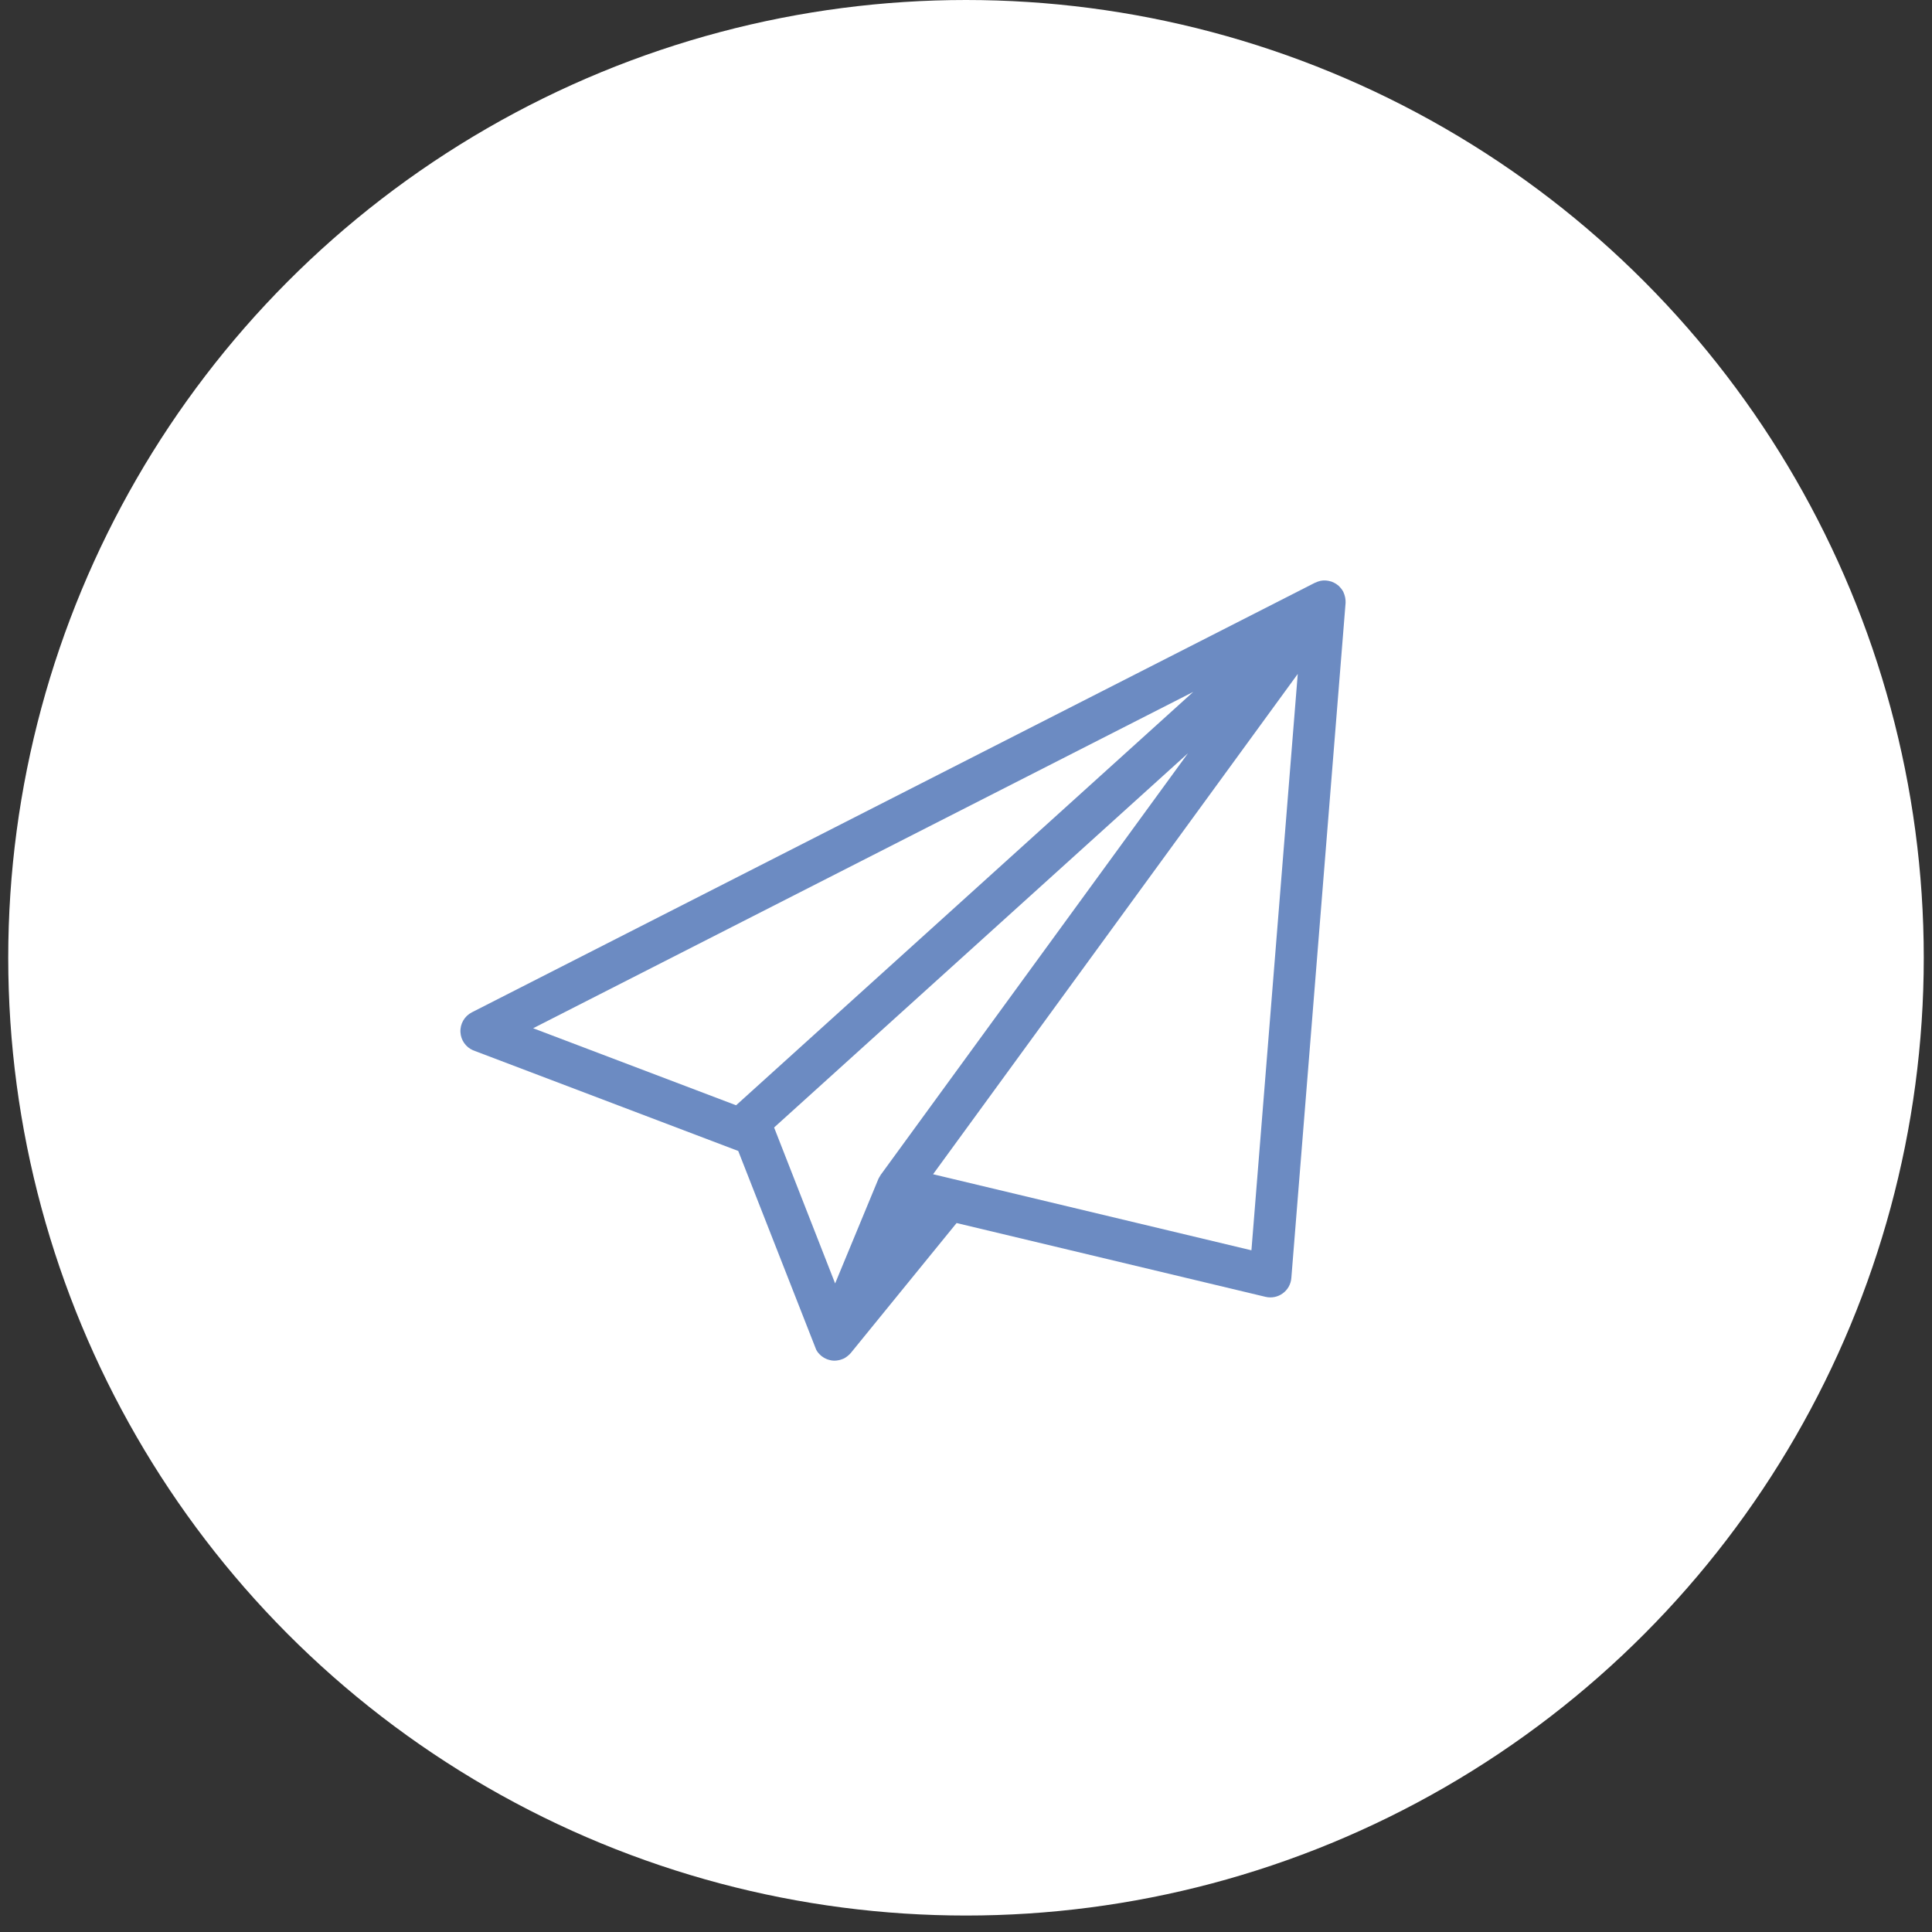 <?xml version="1.0" encoding="UTF-8"?> <svg xmlns="http://www.w3.org/2000/svg" width="46" height="46" viewBox="0 0 46 46" fill="none"><rect x="0" y="0" width="46" height="46" fill="#333333" stroke="none"/><circle cx="23" cy="22.804" r="22.804" fill="white"></circle><path d="M32.03 14.24C32.028 14.229 32.026 14.22 32.024 14.211C32.016 14.174 32.005 14.141 31.992 14.113L31.982 14.088C31.97 14.064 31.947 14.031 31.922 14.001L31.886 13.961C31.882 13.956 31.878 13.952 31.873 13.948C31.866 13.941 31.858 13.935 31.847 13.928L31.81 13.901C31.776 13.879 31.739 13.861 31.7 13.847L31.68 13.842C31.649 13.832 31.618 13.827 31.585 13.823L31.556 13.821C31.518 13.819 31.481 13.821 31.437 13.83L31.428 13.833C31.393 13.841 31.359 13.853 31.329 13.868L31.303 13.878L11.235 24.103C11.059 24.193 10.952 24.378 10.963 24.576C10.973 24.765 11.089 24.931 11.261 25.006L17.577 27.404L19.434 32.138C19.449 32.166 19.465 32.189 19.484 32.213L19.494 32.223C19.509 32.241 19.527 32.259 19.545 32.274L19.568 32.293C19.583 32.305 19.598 32.314 19.612 32.323L19.64 32.339C19.654 32.346 19.669 32.353 19.684 32.359L19.701 32.366C19.732 32.377 19.752 32.381 19.77 32.385L19.79 32.39C19.815 32.394 19.841 32.397 19.867 32.397C19.899 32.397 19.932 32.393 19.968 32.386L19.99 32.381C20.021 32.373 20.048 32.364 20.072 32.353L20.093 32.345C20.111 32.336 20.139 32.319 20.166 32.298L20.185 32.283C20.216 32.258 20.239 32.236 20.257 32.214L22.776 29.12L30.131 30.877C30.274 30.911 30.424 30.881 30.541 30.795C30.66 30.709 30.734 30.577 30.746 30.431L32.038 14.353C32.039 14.316 32.037 14.282 32.03 14.24ZM30.899 16.046L29.796 29.769L22.216 27.958L30.899 16.046ZM28.41 16.474L17.526 26.316L12.694 24.482L28.41 16.474ZM20.991 28.006L20.96 27.987C20.95 28.002 20.941 28.018 20.932 28.037L20.921 28.056C20.918 28.061 20.915 28.066 20.914 28.07L19.884 30.558L18.431 26.845L28.285 17.935L20.969 27.973C20.967 27.977 20.964 27.982 20.961 27.986L20.991 28.006Z" fill="#6C8BC2"></path></svg> 